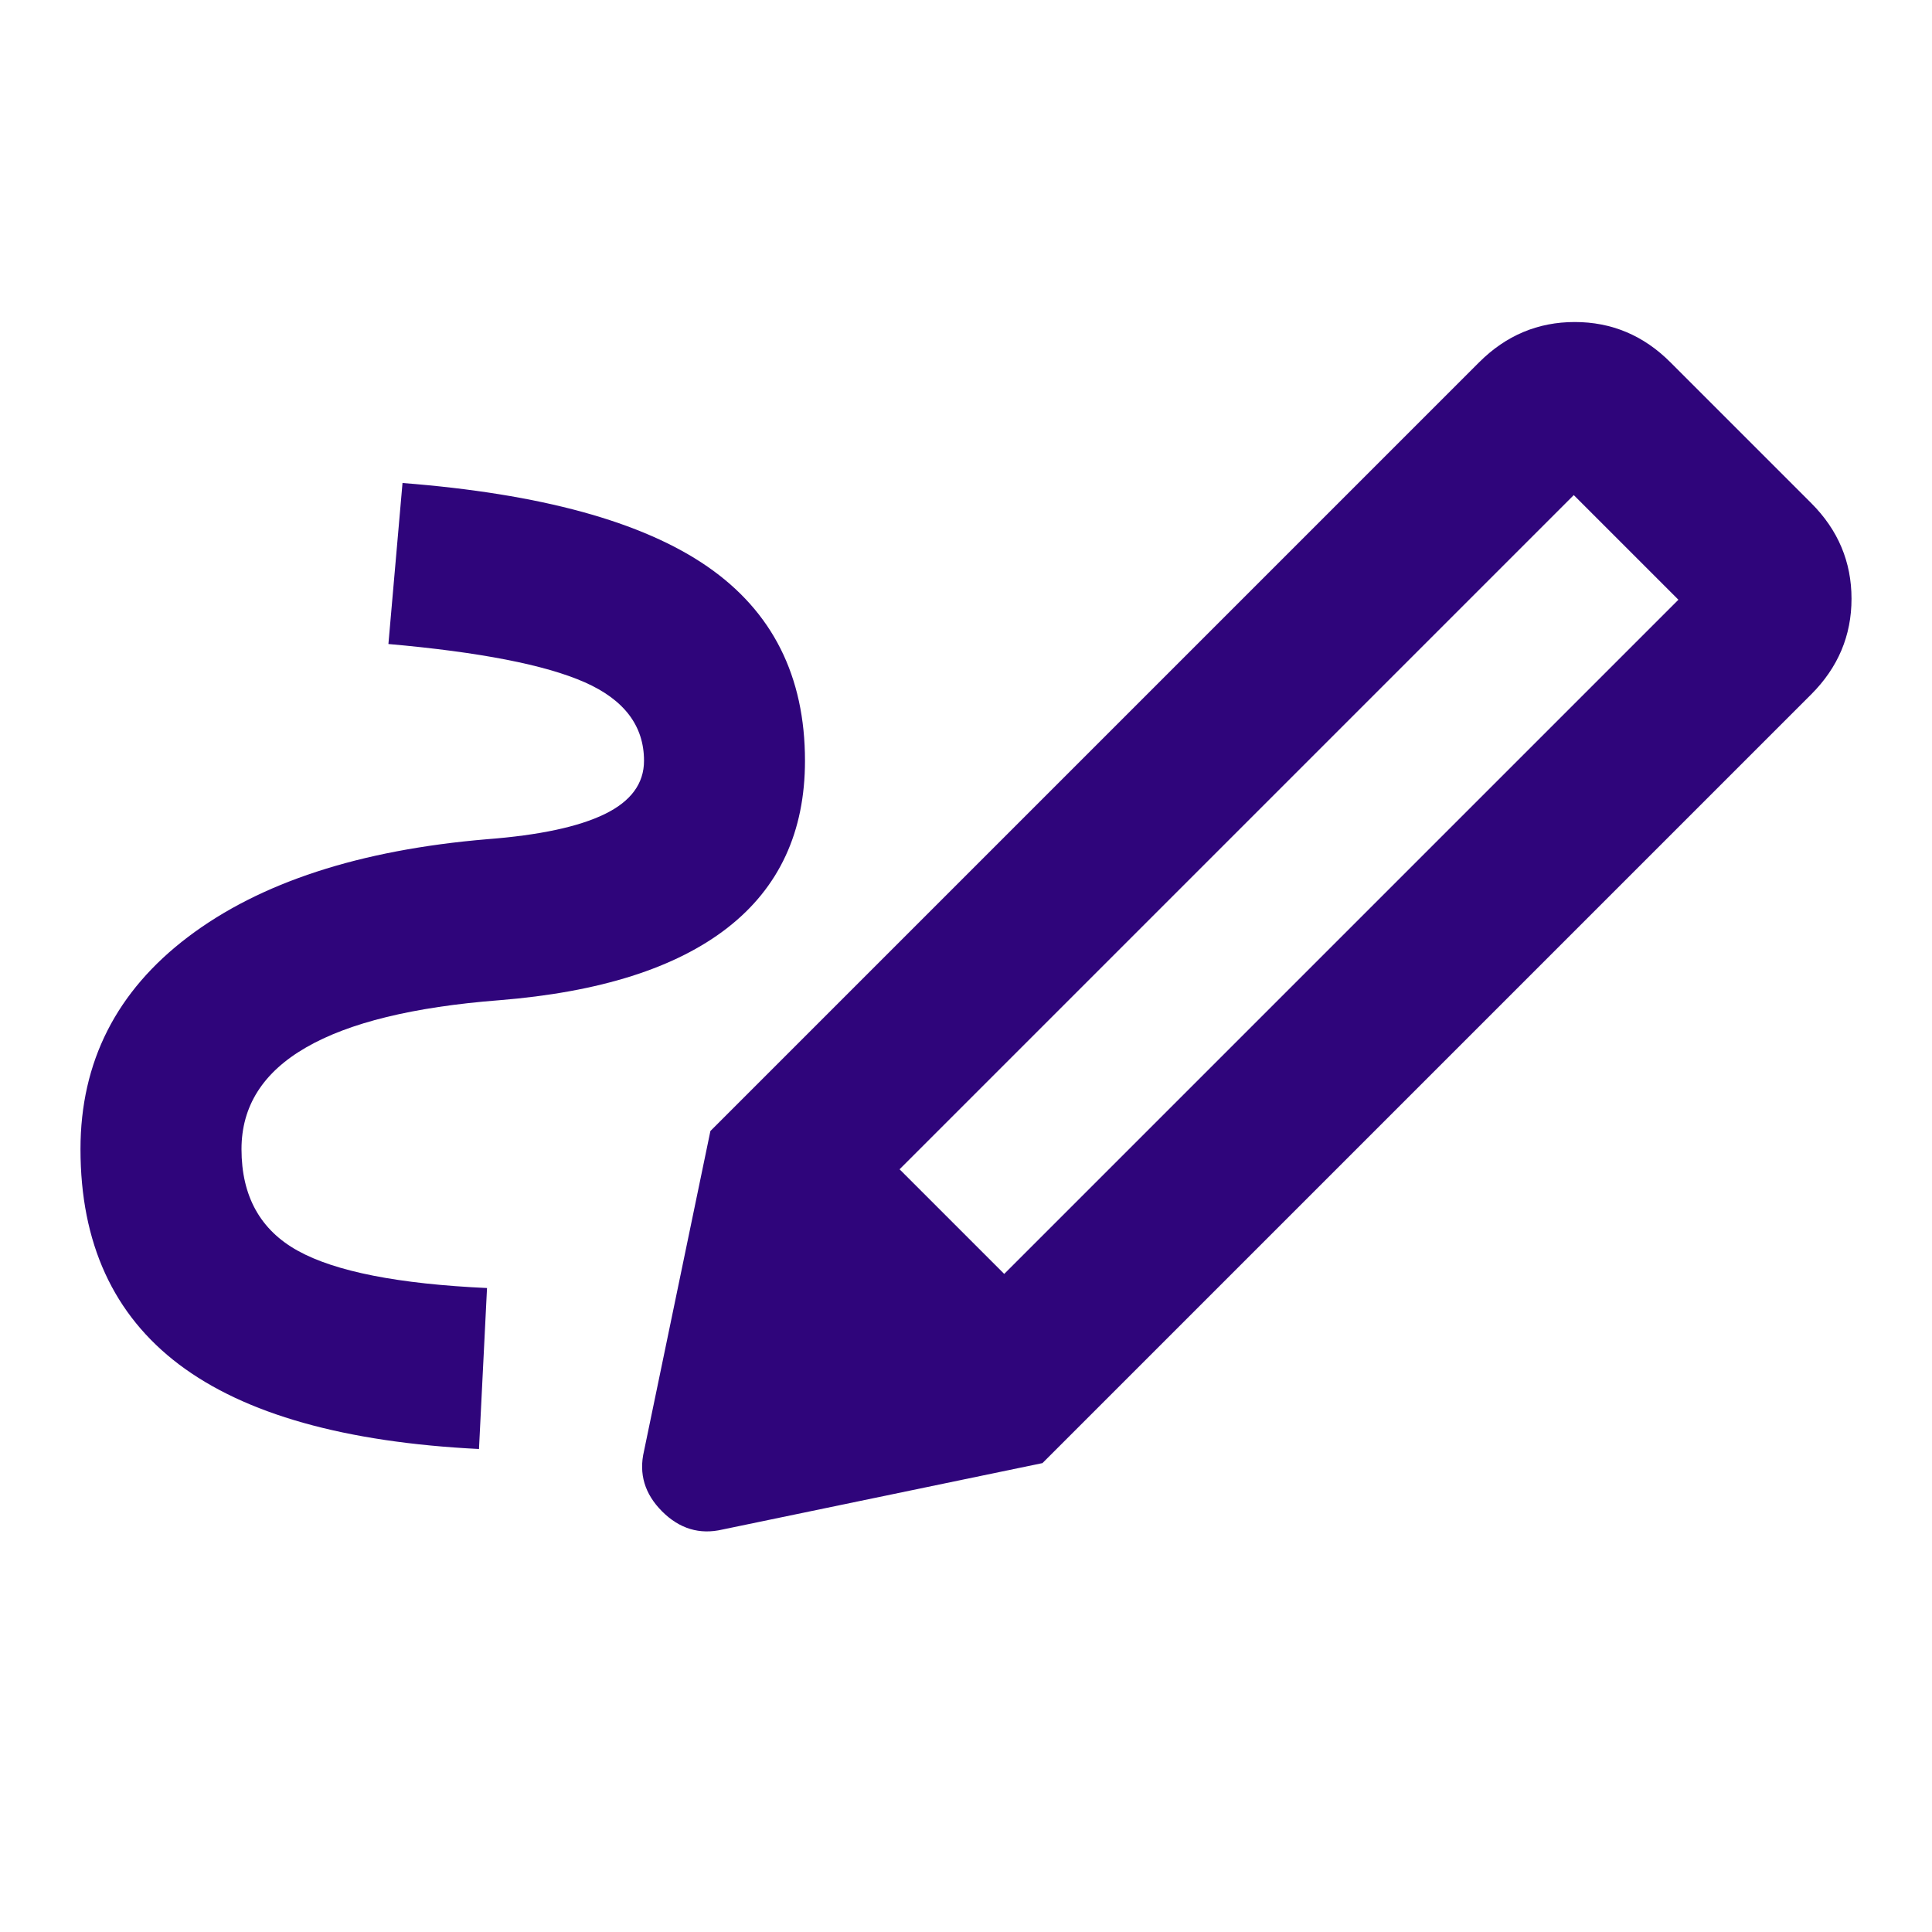 <svg width="50" height="50" viewBox="0 0 50 50" fill="none" xmlns="http://www.w3.org/2000/svg">
<mask id="mask0_180_1072" style="mask-type:alpha" maskUnits="userSpaceOnUse" x="0" y="0" width="50" height="50">
<rect width="50" height="50" fill="#D9D9D9"/>
</mask>
<g mask="url(#mask0_180_1072)">
<path d="M25.989 32.969L43.437 15.521L40.729 12.813L23.281 30.261L25.989 32.969ZM12.396 37.5C8.924 37.327 6.337 36.597 4.635 35.313C2.934 34.028 2.083 32.17 2.083 29.74C2.083 27.483 3.012 25.651 4.87 24.245C6.727 22.839 9.305 21.997 12.604 21.719C13.958 21.615 14.974 21.398 15.651 21.068C16.328 20.738 16.667 20.278 16.667 19.688C16.667 18.785 16.154 18.108 15.13 17.656C14.106 17.205 12.413 16.875 10.052 16.667L10.417 12.5C13.993 12.778 16.623 13.498 18.307 14.662C19.991 15.825 20.833 17.5 20.833 19.688C20.833 21.528 20.165 22.969 18.828 24.011C17.491 25.052 15.521 25.677 12.917 25.886C10.694 26.059 9.028 26.467 7.917 27.11C6.805 27.752 6.25 28.629 6.25 29.74C6.25 30.955 6.736 31.832 7.708 32.37C8.68 32.908 10.312 33.229 12.604 33.334L12.396 37.5ZM26.979 37.865L18.385 29.271L38.281 9.375C38.976 8.681 39.8 8.334 40.755 8.334C41.71 8.334 42.535 8.681 43.229 9.375L46.875 13.021C47.569 13.715 47.917 14.54 47.917 15.495C47.917 16.45 47.569 17.274 46.875 17.969L26.979 37.865ZM18.698 39.584C18.108 39.722 17.587 39.566 17.135 39.115C16.684 38.663 16.528 38.142 16.667 37.552L18.385 29.271L26.979 37.865L18.698 39.584Z" fill="#2F057B"/>
</g>
</svg>
